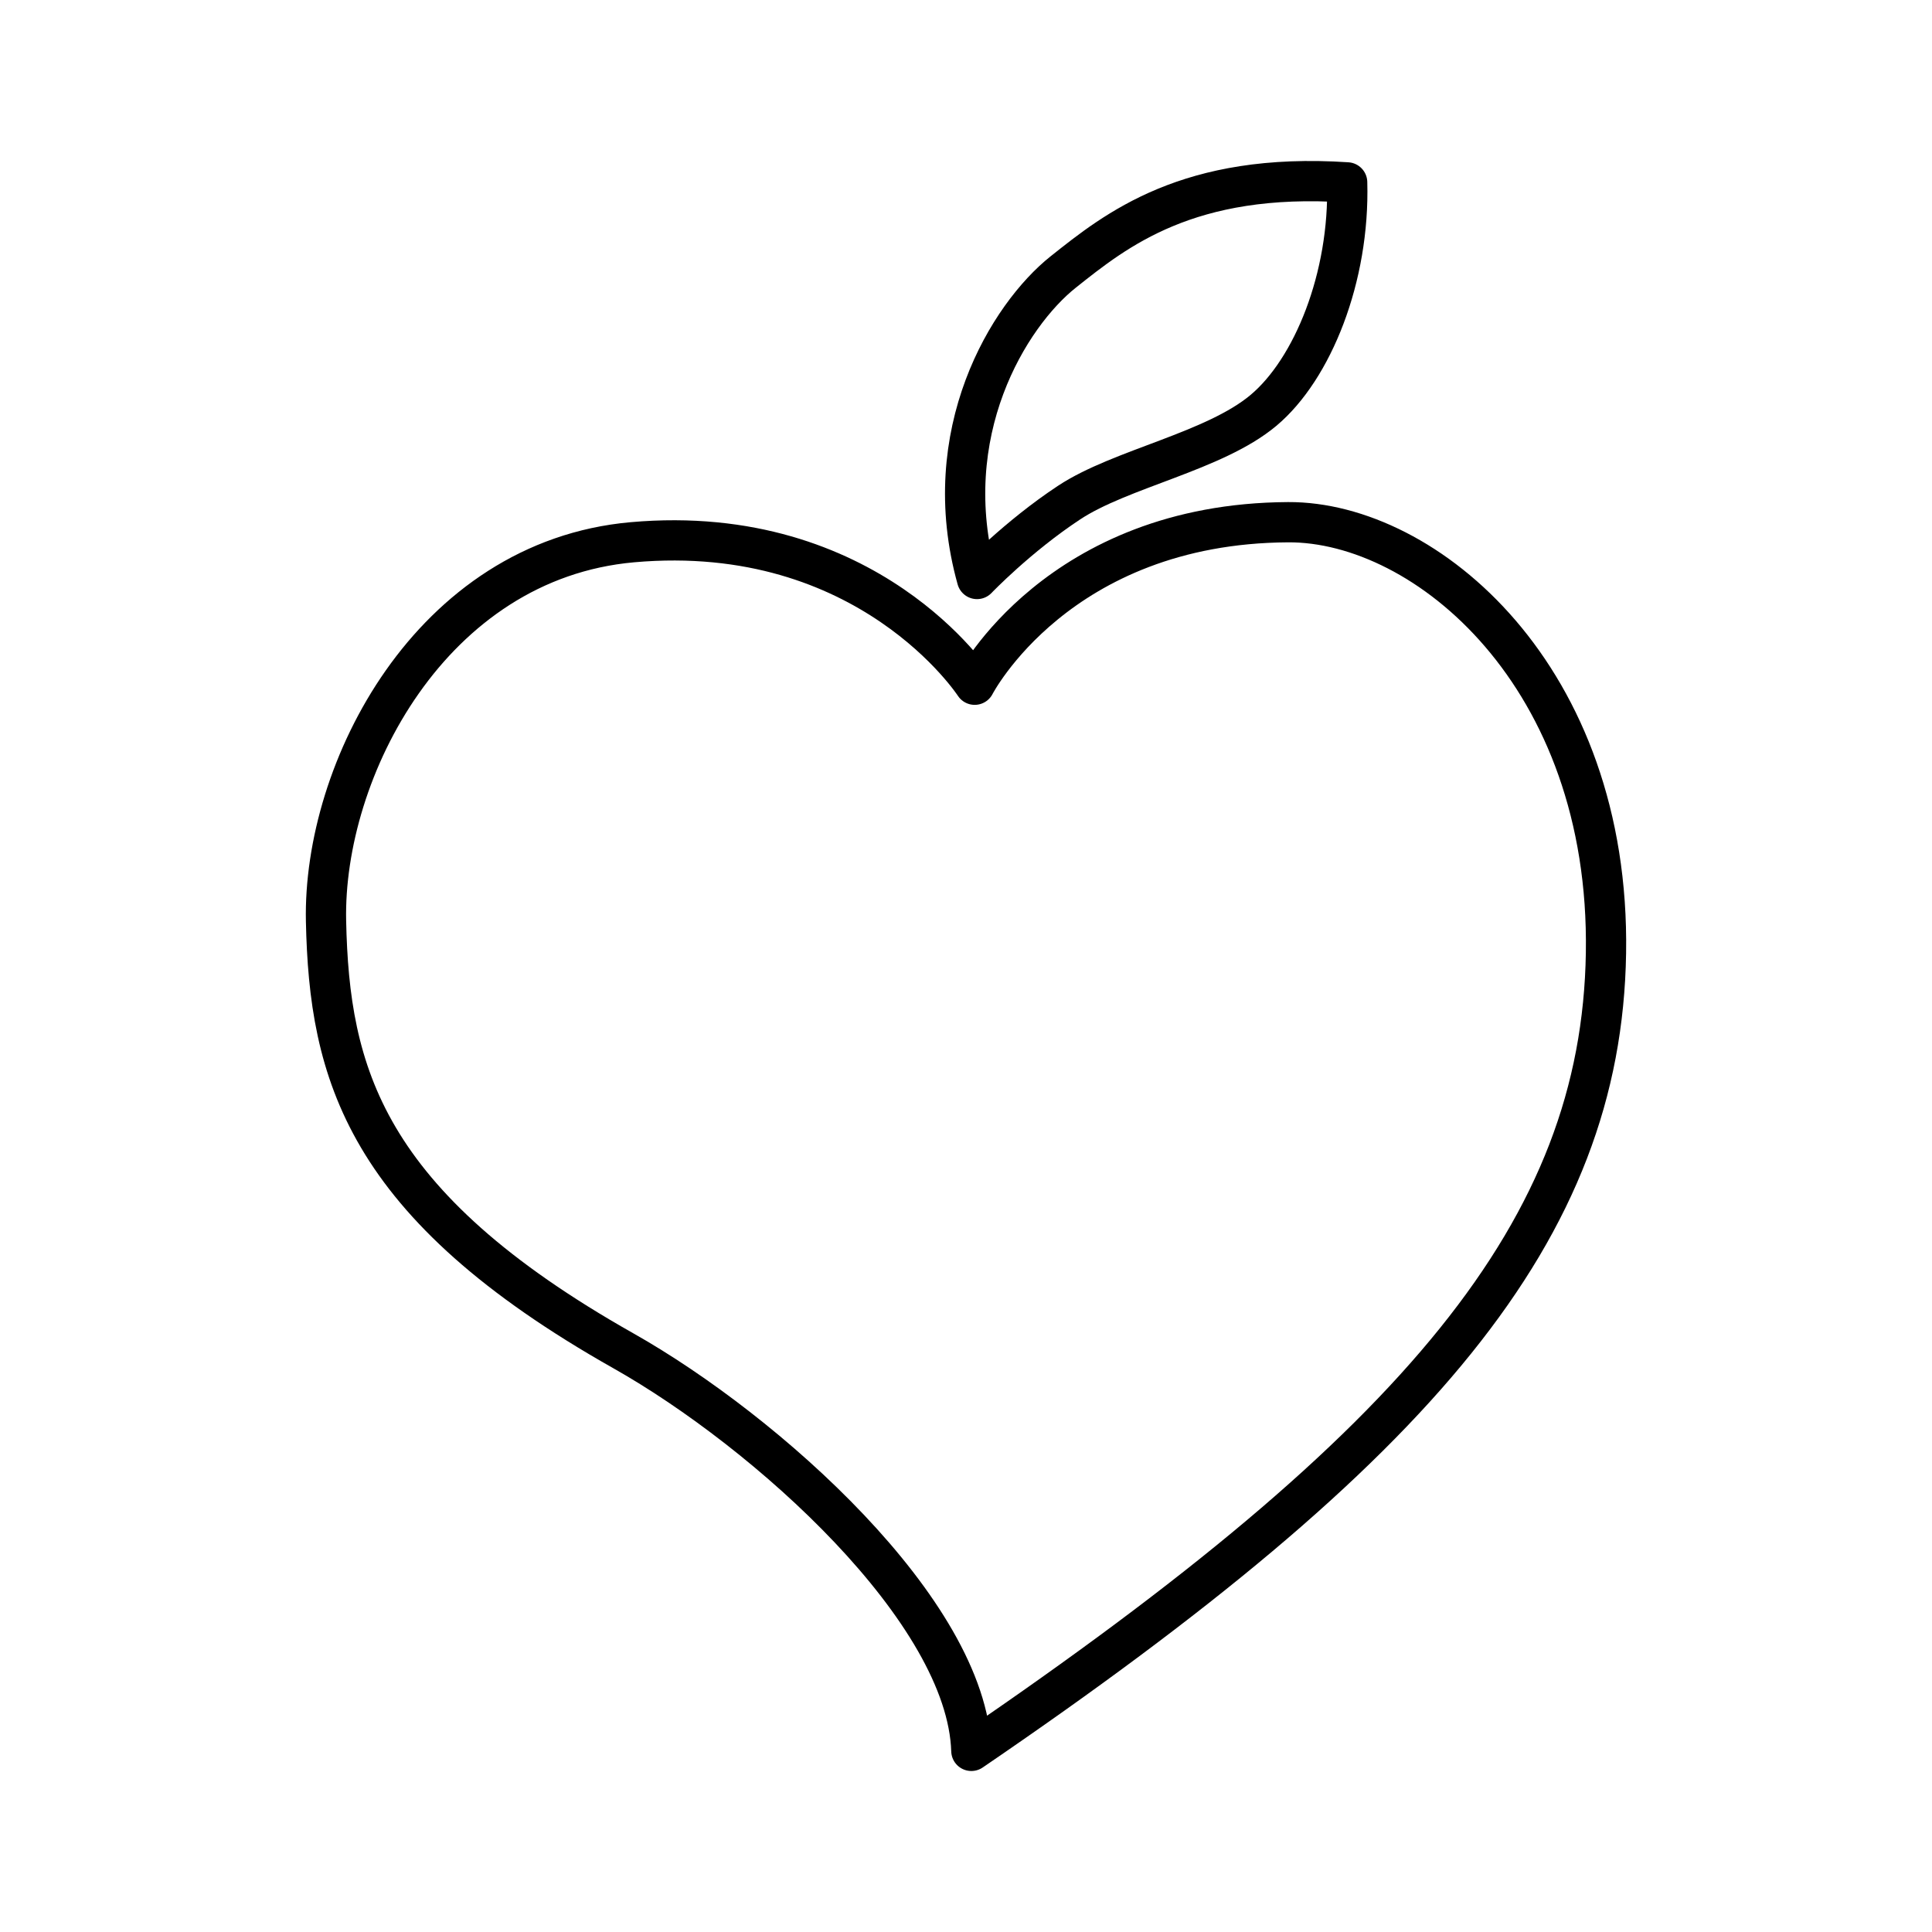 <?xml version="1.0" encoding="utf-8"?>
<!-- Generator: www.svgicons.com -->
<svg xmlns="http://www.w3.org/2000/svg" width="800" height="800" viewBox="0 0 48 48">
<g fill="none" stroke="currentColor" stroke-linecap="round" stroke-linejoin="round"><path d="M24.133 43.5C35.303 35.884 39.79 30.554 39.9 23.678c.11-6.878-4.476-10.721-7.896-10.704c-5.728.03-7.788 4.038-7.788 4.038s-2.633-4.063-8.507-3.54c-5.006.447-7.69 5.662-7.609 9.414s.928 7.028 7.387 10.674c3.556 2.008 8.538 6.468 8.646 9.94"/><path d="M24.274 14.385c-1.012-3.628.791-6.554 2.142-7.628c1.308-1.04 3.105-2.488 7.054-2.226c.065 2.358-.859 4.643-2.081 5.666c-1.223 1.023-3.542 1.442-4.825 2.288s-2.29 1.9-2.29 1.9"/></g>
</svg>